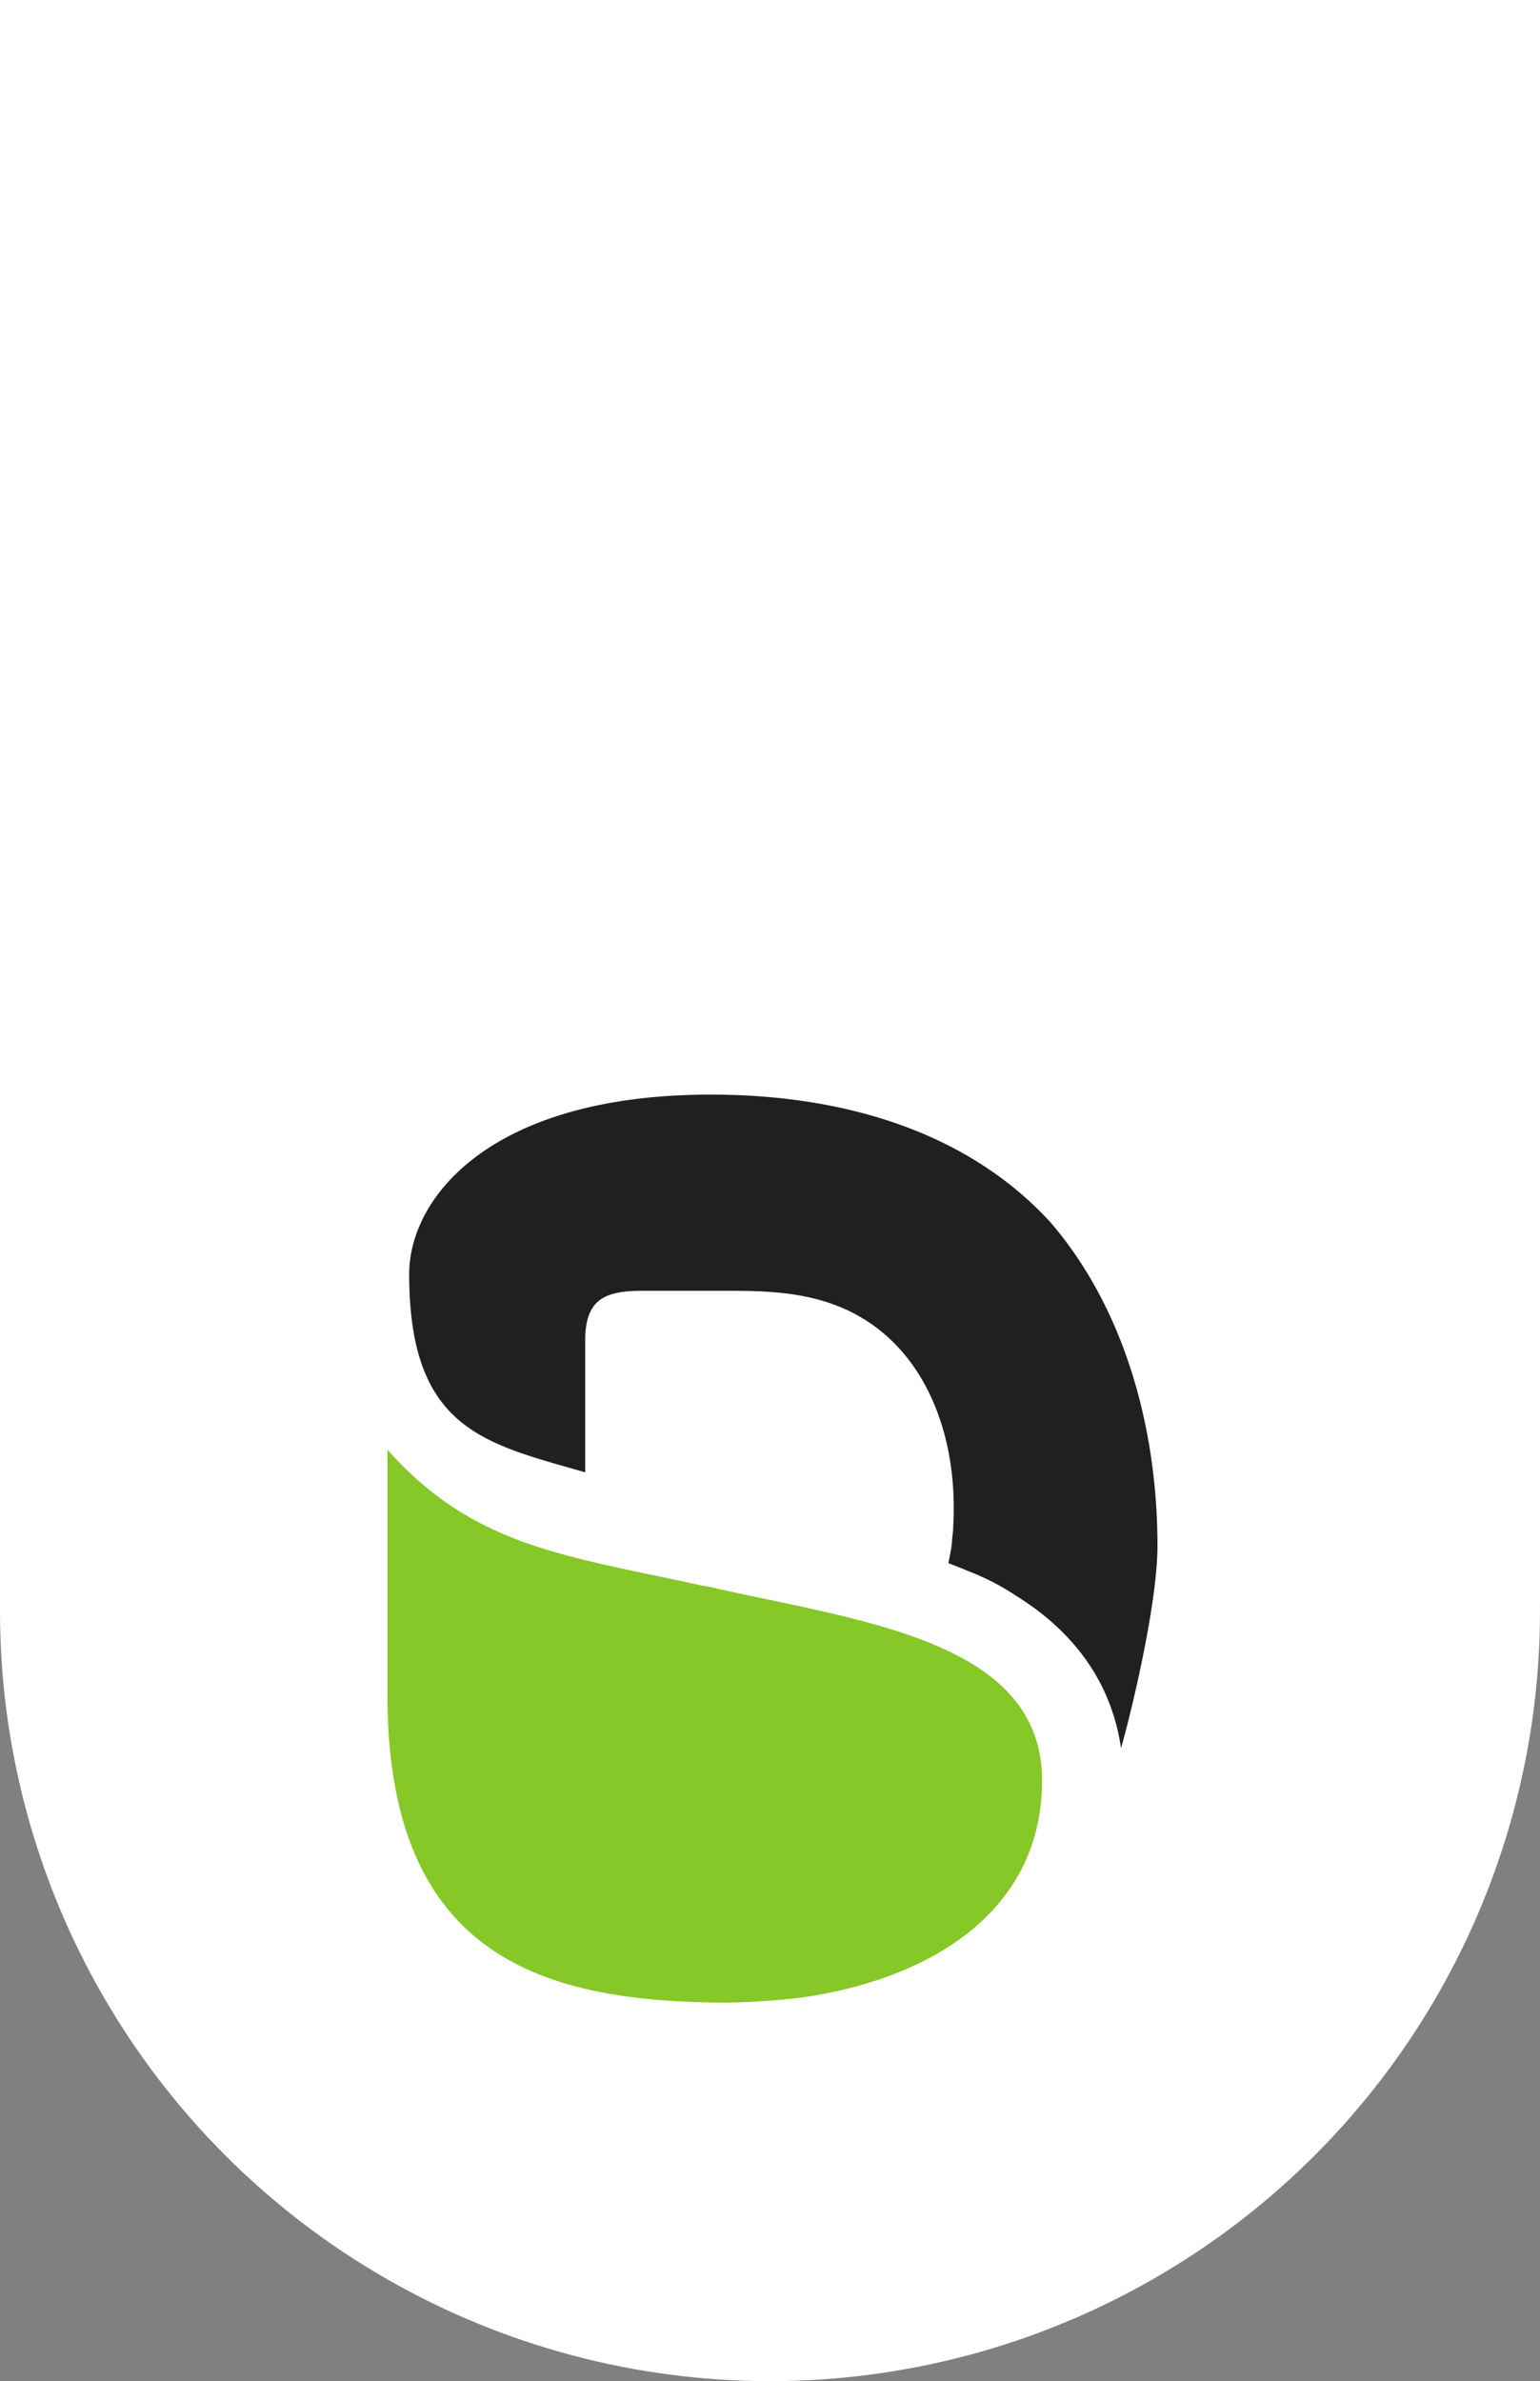 <svg xmlns="http://www.w3.org/2000/svg" width="300" height="463.83" viewBox="0 0 300 463.83">
  <rect x="0" y="0" width="300" height="463.83" fill="#808080" stroke="none"/>
  <defs>
    <style>
      .cls-1 {
        fill: #fff;
      }

      .cls-2 {
        fill: none;
      }

      .cls-3 {
        fill: #86c828;
      }

      .cls-4 {
        fill: #202022;
      }
    </style>
  </defs>
  <title>Asset 1</title>
  <g id="Layer_2" data-name="Layer 2">
    <g id="Layer_1-2" data-name="Layer 1">
      <g id="Layer_2-2" data-name="Layer 2">
        <circle class="cls-1" cx="150" cy="313.83" r="150"/>
        <rect class="cls-1" width="300" height="312.87"/>
        <rect class="cls-2" x="75.48" y="213.22" width="150" height="176.86"/>
        <path class="cls-3" d="M137.42,309c-27.28-6-45-7.6-61.94-26.59v47.79c0,51.92,31.51,59.77,66.09,59.9a138.93,138.93,0,0,0,14.64-1C180.75,385.6,203,372.65,203,346.83c0-27.78-36.73-31.17-65.58-37.91"/>
        <path class="cls-4" d="M197.9,310.82c14,8.67,19.07,20,20.48,29.7,1.67-5.71,7.1-27.71,7.1-39.42,0-22.88-6.42-46.34-21-63.18-16.63-18-41.12-24.7-66-24.7-42.91,0-58.77,20.08-58.77,34.95,0,30.4,14.82,33,34.29,38.63V261.16c0-7.69,3.36-9.72,10.92-9.72h17.65c7,0,13.81.35,20.41,2.88,16.09,6.23,22.81,23,22.81,39.25V294c0,1,0,2.06-.1,3.1v.27c0,.84-.14,1.67-.22,2.51a10.59,10.59,0,0,1-.15,1.49,1.1,1.1,0,0,1-.07.47c-.1.73-.37,1.93-.49,2.66,1.31.49,2.6,1,3.87,1.54a47.76,47.76,0,0,1,9.29,4.79"/>
      </g>
    </g>
  </g>
</svg>
